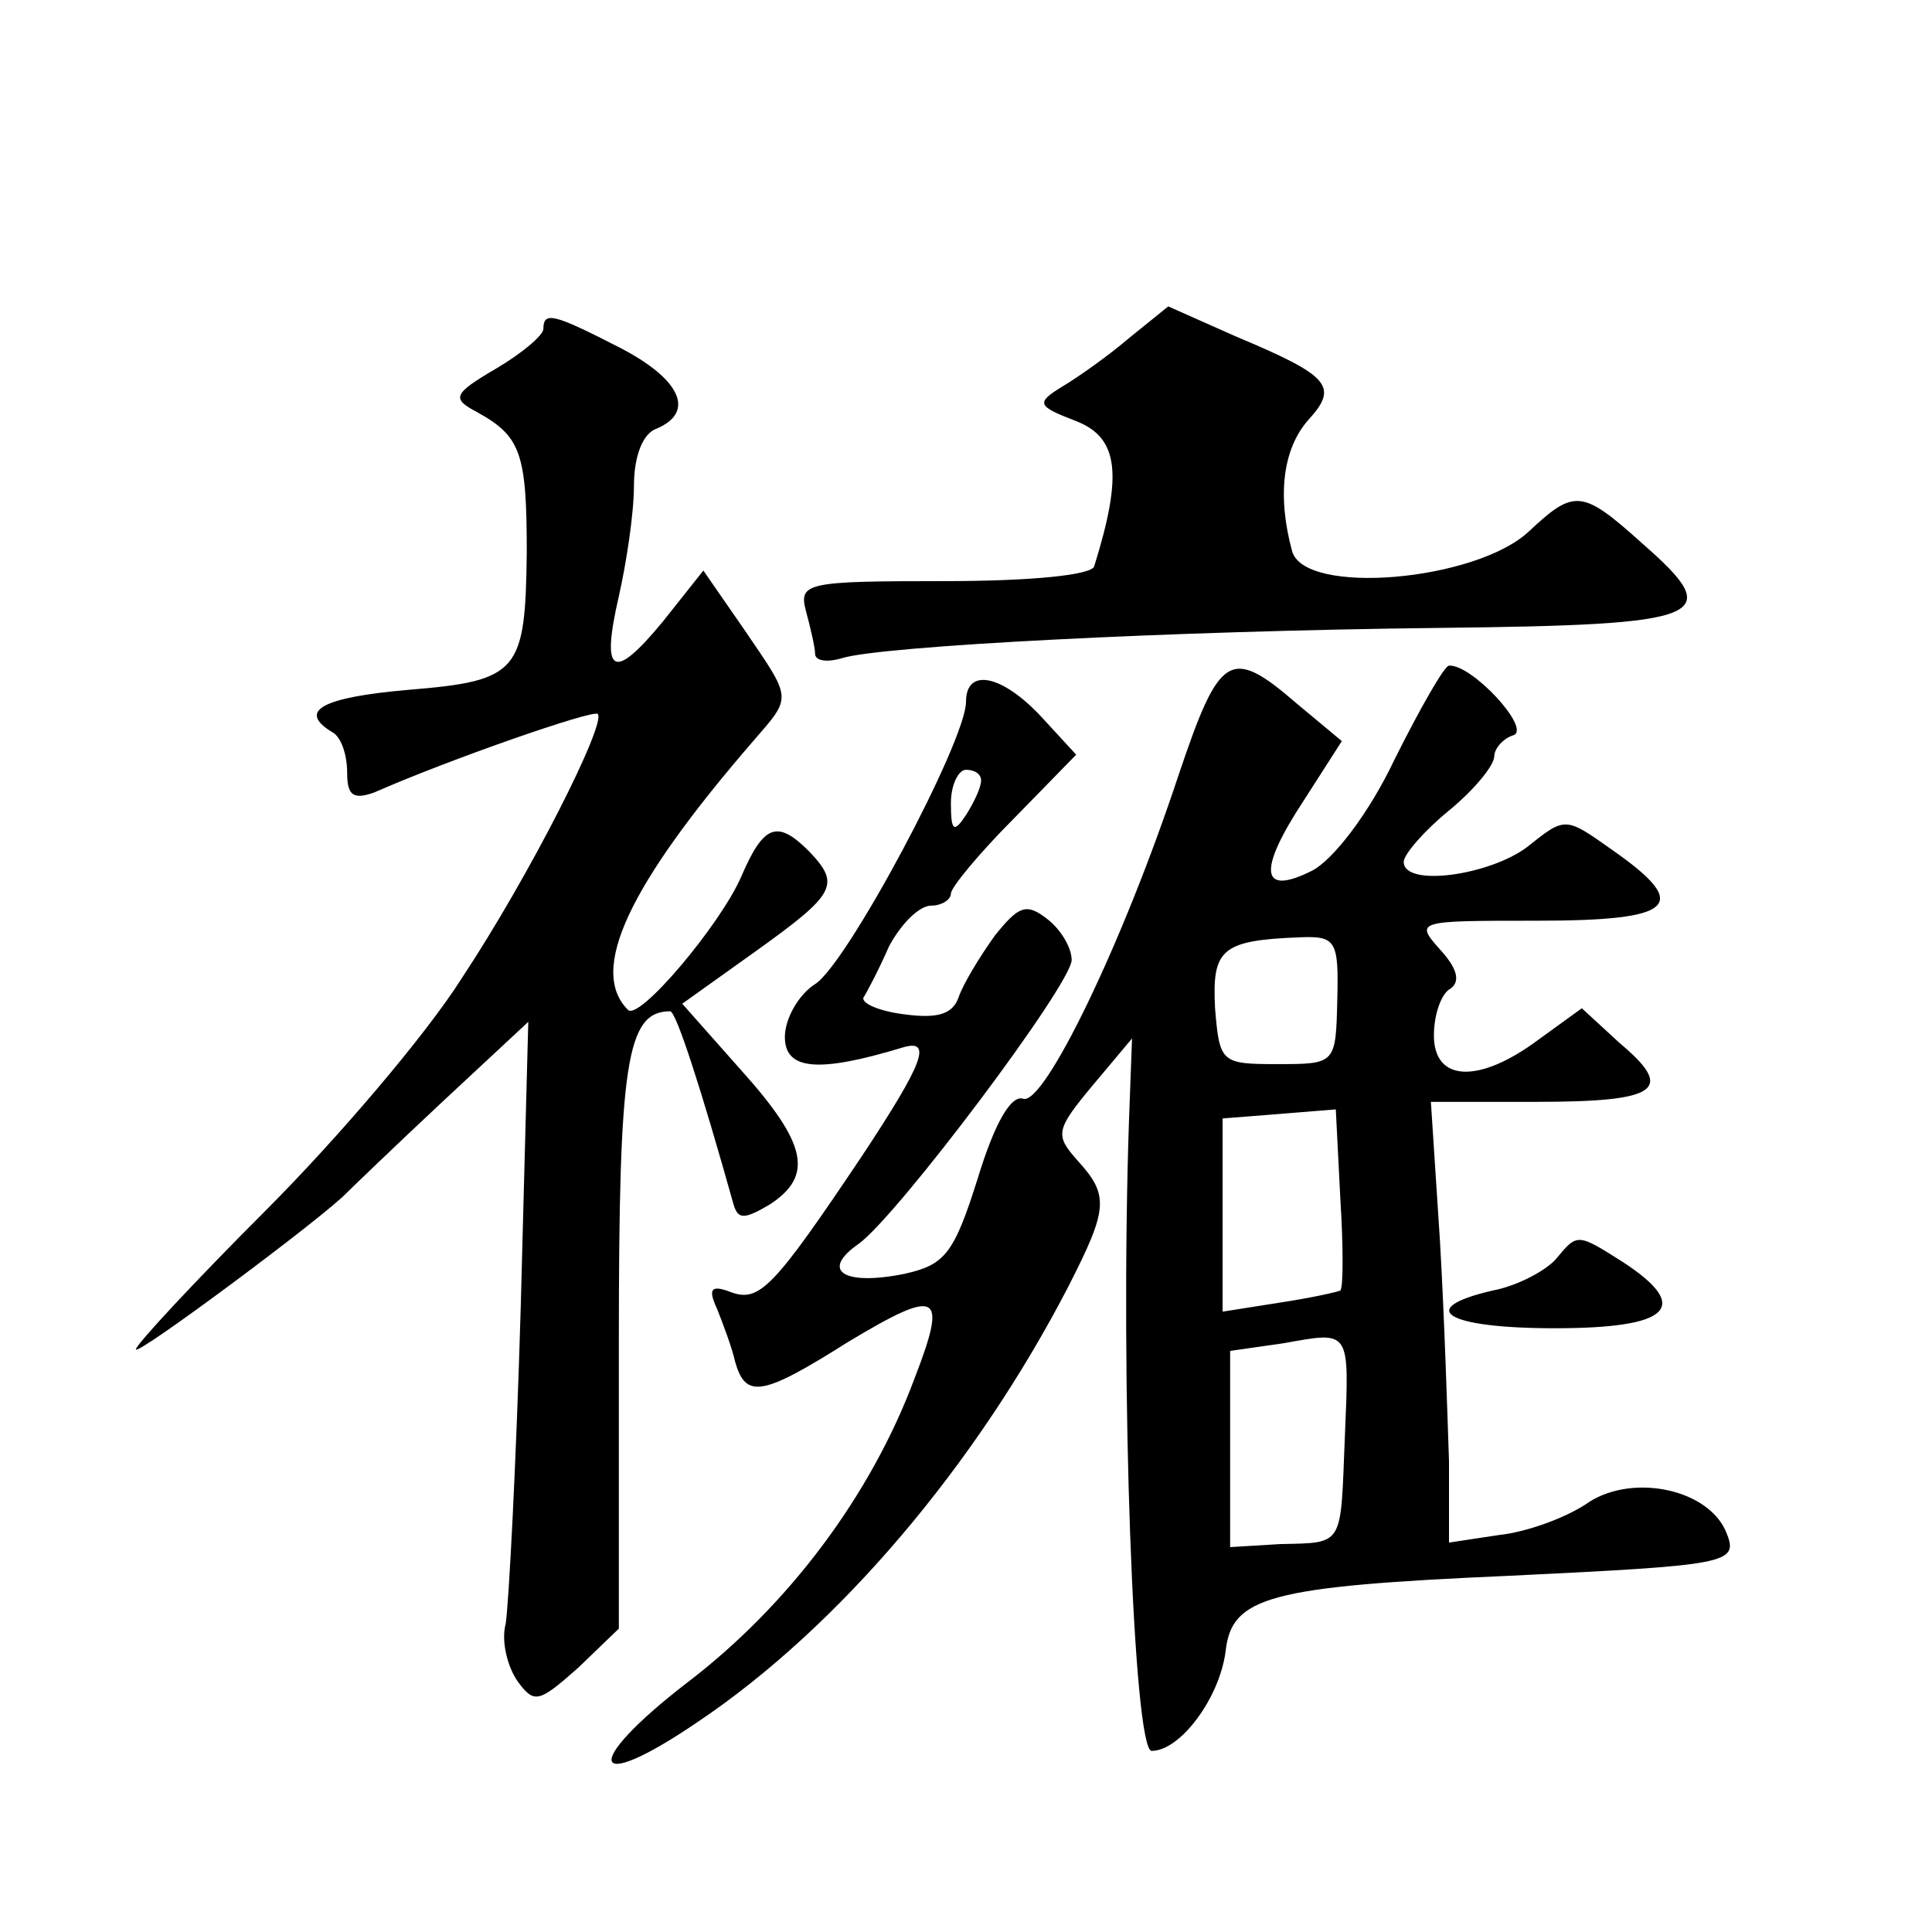 <?xml version="1.0" standalone="no"?>
<!DOCTYPE svg PUBLIC "-//W3C//DTD SVG 20010904//EN"
 "http://www.w3.org/TR/2001/REC-SVG-20010904/DTD/svg10.dtd">
<svg version="1.0" xmlns="http://www.w3.org/2000/svg"
 width="128pt" height="128pt" viewBox="0 0 128 128"
 preserveAspectRatio="xMidYMid meet">
<g transform="translate(0,128) scale(0.1,-0.1)"
fill="#0" stroke="none">
<path d="M748 1056 c-14 -12 -34 -26 -44 -32 -18 -11 -17 -13 9 -23 28 -11 31 -35
12 -96 -1 -6 -42 -10 -99 -10 -92 0 -97 -1 -92 -20 3 -11 6 -24 6 -28 0 -5 8 -6
18 -3 26 8 216 18 396 20 178 2 190 7 134 56 -40 36 -45 36 -75 8 -35 -33 -149
-43 -157 -13 -10 37 -6 68 11 87 20 22 14 29 -48 55 l-45 20 -26 -21z M360 1062
c0 -4 -14 -16 -31 -26 -29 -17 -30 -20 -13 -29 29 -16 33 -27 33 -93 -1 -79 -5
-85 -78 -91 -58 -5 -74 -14 -51 -28 6 -3 10 -15 10 -27 0 -15 4 -18 18 -13 50 22
145 55 148 52 6 -6 -45 -107 -90 -175 -24 -38 -83 -107 -130 -154 -47 -47 -86 -89
-86 -92 0 -5 125 88 140 104 3 3 31 30 62 59 l58 54 -5 -189 c-3 -104 -8 -198 -10
-210 -3 -11 1 -28 8 -38 11 -15 14 -14 40 9 l27 26 0 190 c0 185 5 219 34 219 4
0 21 -53 42 -128 3 -10 7 -10 24 0 29 19 25 40 -19 89 l-39 44 49 35 c53 38 56
44 35 66 -21 21 -30 18 -45 -17 -14 -32 -68 -96 -75 -88 -26 26 0 82 83 178 26
30 26 27 -6 74 l-27 39 -27 -34 c-33 -40 -41 -35 -29 17 5 22 10 55 10 73 0 20
6 35 15 38 26 11 16 33 -25 54 -43 22 -50 24 -50 12z M781 767 c-37 -112 -89 -219
-103 -215 -8 3 -19 -16 -30 -52 -16 -51 -22 -58 -49 -64 -40 -8 -56 2 -30 20 26
19 141 172 141 188 0 8 -7 20 -16 27 -14 11 -19 9 -35 -11 -10 -14 -21 -32 -24
-41 -4 -11 -14 -14 -36 -11 -16 2 -28 7 -27 11 2 3 10 18 17 34 8 15 20 27 28 27
7 0 13 4 13 8 0 4 19 27 42 50 l41 42 -23 25 c-26 28 -50 33 -50 10 0 -26 -79 -174
-100 -187 -11 -7 -20 -23 -20 -35 0 -22 22 -24 78 -7 20 6 14 -10 -27 -72 -59 -88
-68 -97 -87 -90 -13 5 -15 2 -9 -11 4 -10 10 -26 12 -35 7 -25 18 -23 75 13 60
36 66 33 44 -24 -29 -78 -84 -151 -151 -202 -70 -54 -65 -75 7 -26 94 63 185 171
246 289 26 51 27 60 6 83 -15 17 -15 20 10 50 l26 31 -2 -54 c-6 -175 3 -418 15
-418 19 0 45 35 49 66 4 36 28 43 188 50 144 7 152 8 144 28 -11 29 -61 40 -91
21 -14 -10 -41 -20 -60 -22 l-33 -5 0 54 c-1 29 -3 95 -6 146 l-6 92 70 0 c81 0
92 8 55 39 l-25 23 -29 -21 c-39 -29 -69 -28 -69 3 0 14 5 28 11 31 7 5 4 14 -7
26 -17 19 -15 19 64 19 92 0 103 10 50 47 -31 22 -31 22 -56 2 -25 -19 -82 -27
-82 -10 0 5 14 21 30 34 17 14 30 30 30 36 0 5 6 12 13 14 11 5 -28 47 -43 46 -3
0 -19 -28 -36 -62 -17 -36 -41 -67 -55 -74 -34 -17 -36 0 -5 47 l25 39 -30 25 c-44
38 -51 33 -78 -47z m-131 -4 c0 -5 -5 -15 -10 -23 -8 -12 -10 -11 -10 8 0 12 5
22 10 22 6 0 10 -3 10 -7z m236 -145 c-1 -43 -1 -43 -40 -43 -37 0 -38 1 -41 37
-2 39 4 45 56 47 24 1 26 -2 25 -41z m2 -193 c-2 -1 -20 -5 -40 -8 l-38 -6 0 64
0 64 38 3 37 3 3 -59 c2 -32 2 -59 0 -61z m3 -97 c-3 -73 0 -70 -43 -71 l-33 -2
0 65 0 65 35 5 c45 8 44 10 41 -62z M1031 446 c-7 -8 -26 -18 -42 -21 -52 -12 -31
-25 41 -25 77 0 91 14 45 44 -30 19 -30 19 -44 2z"/>
</g>
</svg>
